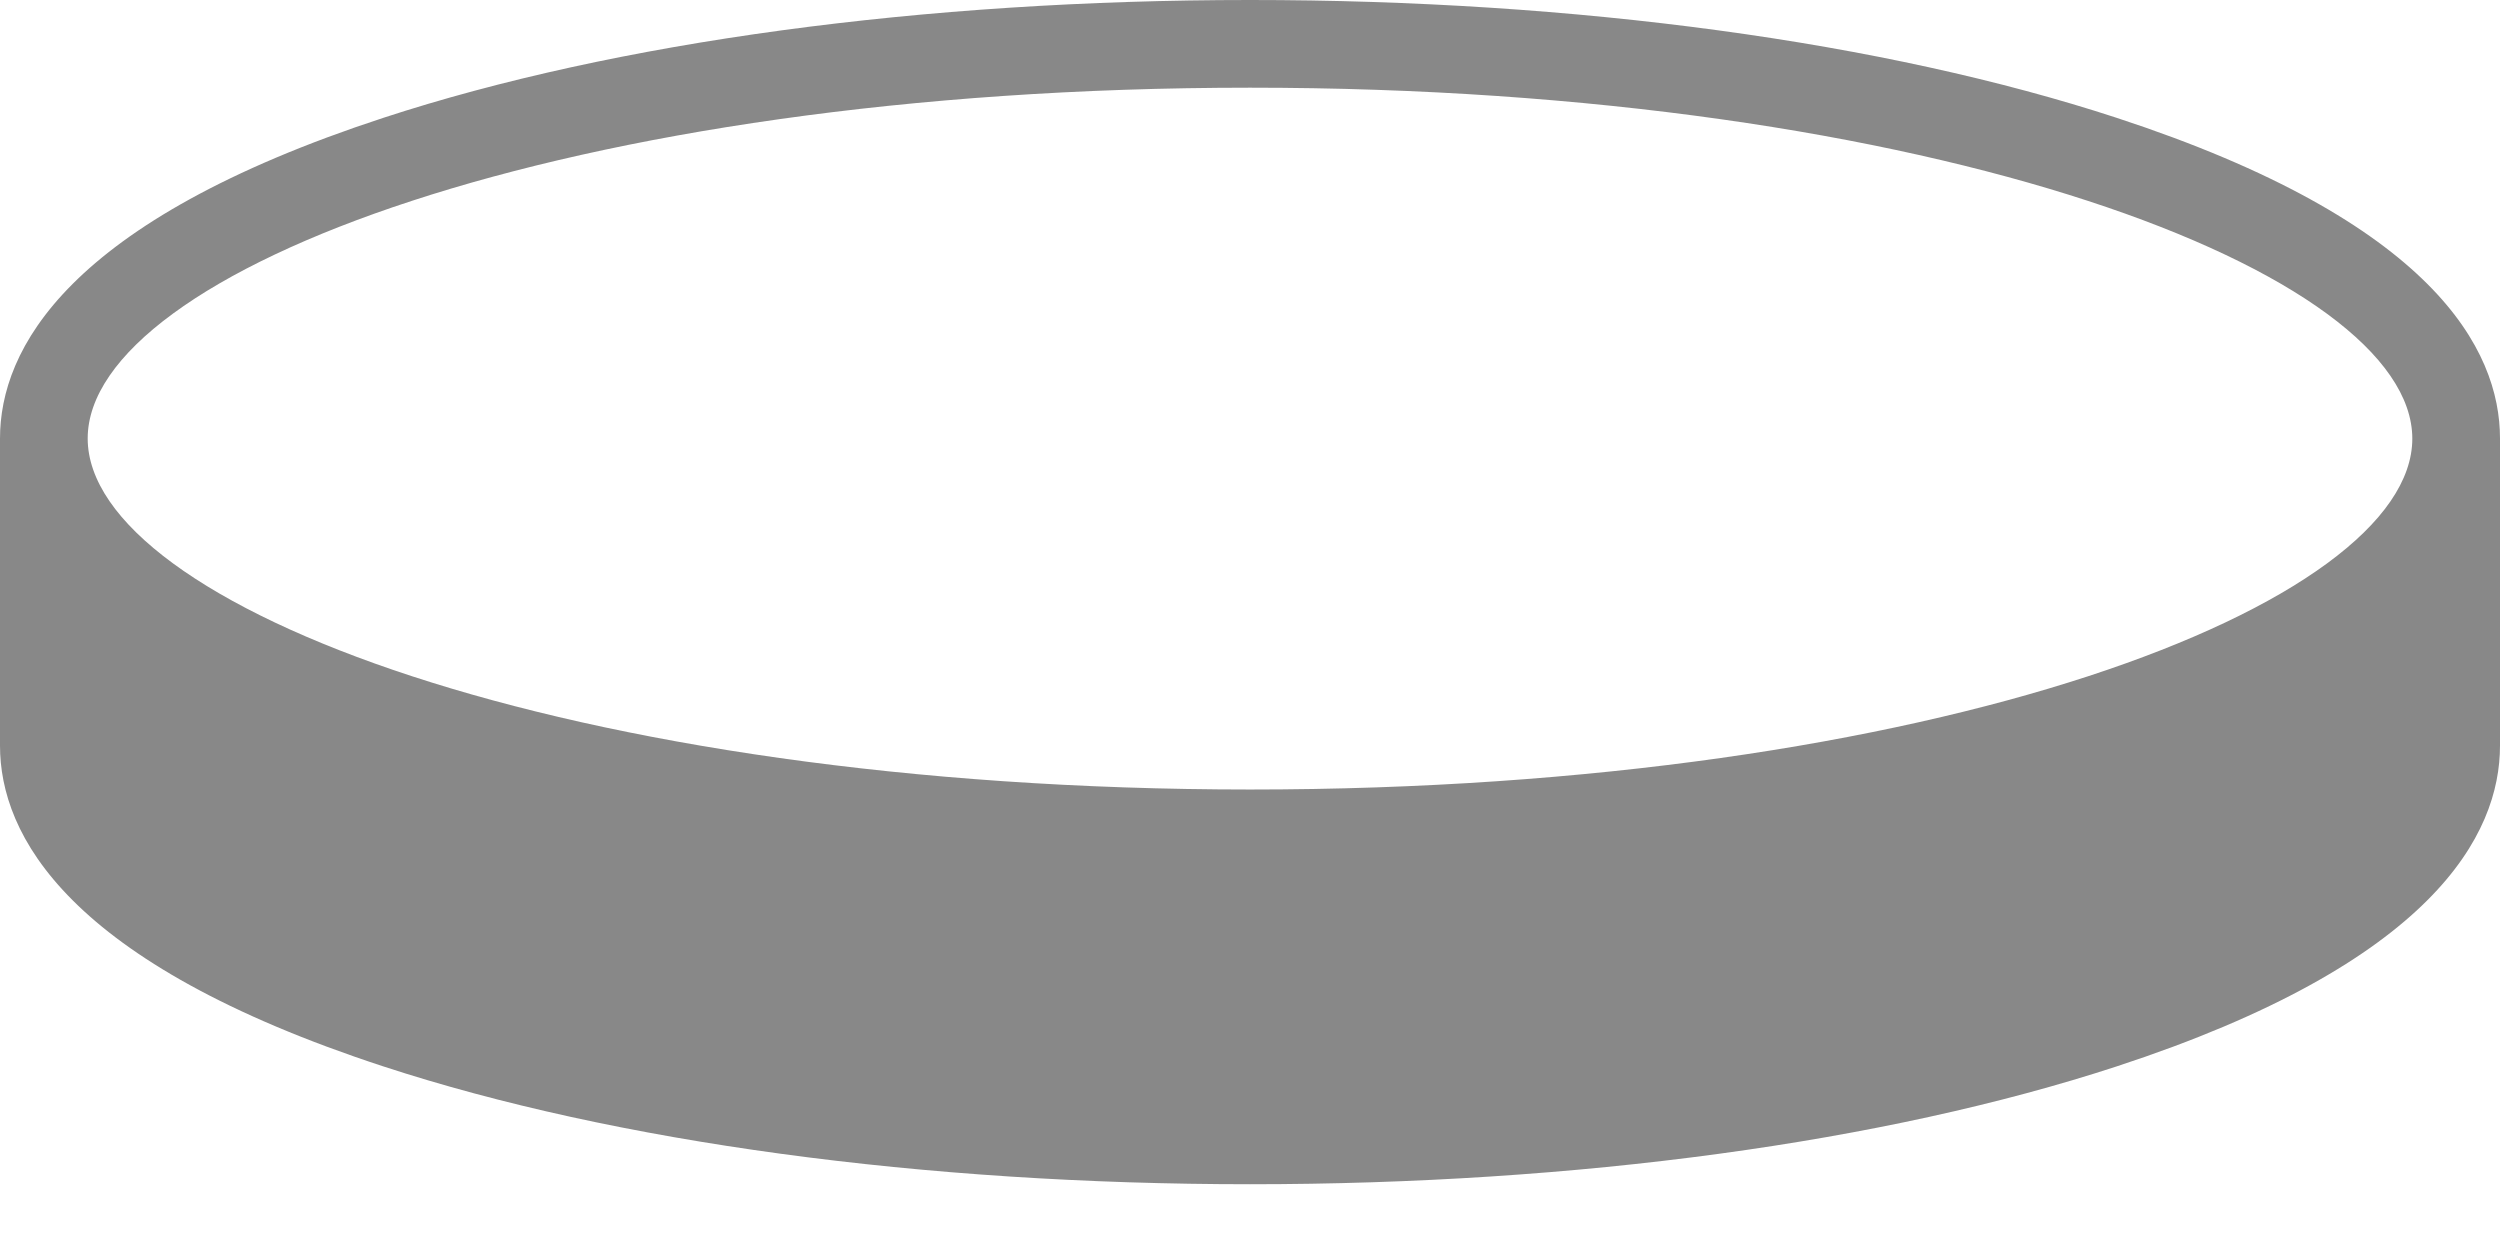 <svg width="26" height="13" fill="none" xmlns="http://www.w3.org/2000/svg"><path d="M22.012 1.225C19.598.435 16.398 0 13 0 9.602 0 6.402.435 3.988 1.225.692 2.304 0 3.635 0 4.561v3.193c0 .927.692 2.258 3.988 3.337 2.414.79 5.614 1.225 9.012 1.225 3.398 0 6.598-.435 9.012-1.225C25.308 10.012 26 8.68 26 7.754V4.561c0-.926-.692-2.257-3.988-3.336zM13 8.211C5.876 8.21.912 6.287.912 4.56S5.877.912 13 .912c7.123 0 12.088 1.923 12.088 3.65 0 1.725-4.965 3.649-12.088 3.649z" fill="#888"/></svg>